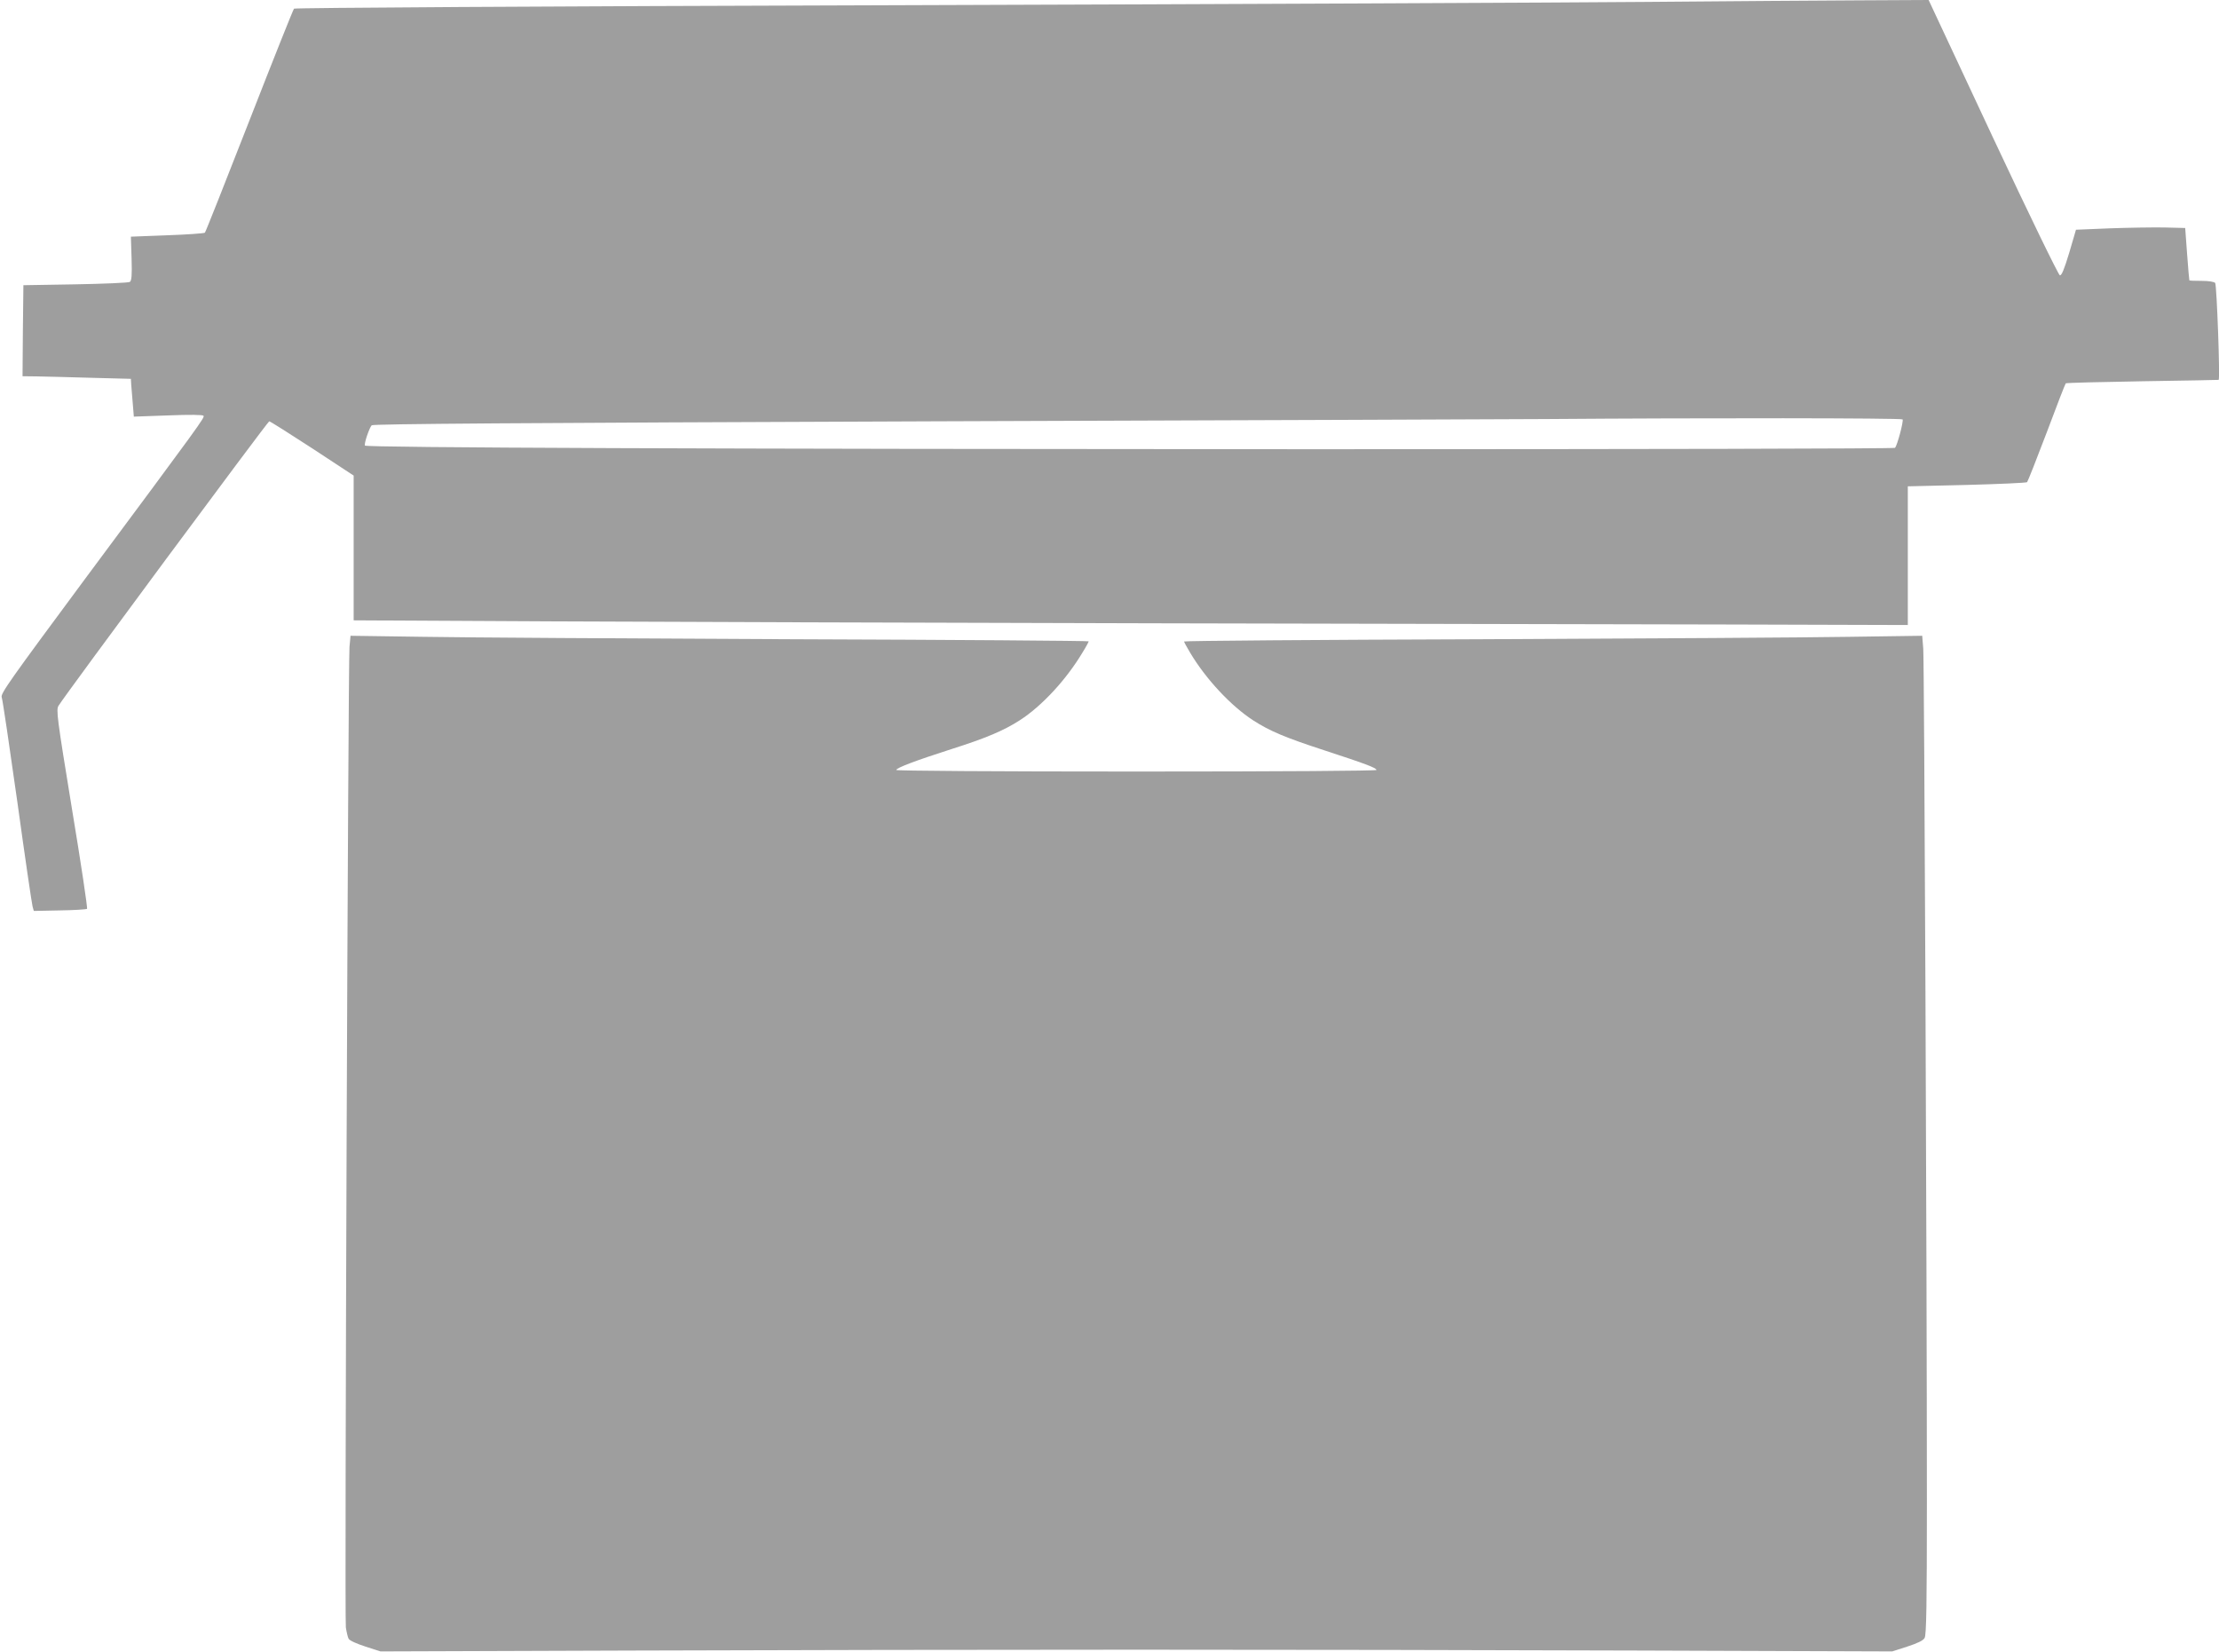 <?xml version="1.0" standalone="no"?>
<!DOCTYPE svg PUBLIC "-//W3C//DTD SVG 20010904//EN"
 "http://www.w3.org/TR/2001/REC-SVG-20010904/DTD/svg10.dtd">
<svg version="1.0" xmlns="http://www.w3.org/2000/svg"
 width="1280pt" height="953pt" viewBox="0 0 1280 953"
 preserveAspectRatio="xMidYMid meet">
<g transform="translate(0,953) scale(0.1,-0.1)"
fill="#9e9e9e" stroke="none">
<path d="M9500 9519 c-459 -4 -2401 -13 -4315 -19 -2094 -6 -3484 -15 -3489
-20 -5 -5 -121 -296 -258 -647 -137 -351 -252 -641 -256 -645 -4 -4 -102 -11
-217 -15 l-210 -8 4 -126 c3 -99 0 -128 -10 -135 -8 -5 -149 -11 -314 -14
l-300 -5 -3 -262 -2 -263 82 -1 c46 -1 187 -4 313 -8 l230 -6 2 -35 c2 -19 6
-68 9 -109 l6 -74 198 7 c125 5 200 4 204 -2 7 -11 -10 -35 -682 -939 -434
-586 -491 -665 -482 -685 5 -13 45 -284 90 -603 44 -319 84 -591 88 -604 l7
-25 150 3 c83 1 153 6 157 9 4 4 -35 264 -87 577 -87 532 -92 572 -77 595 41
67 1207 1640 1215 1640 5 0 116 -70 248 -156 l239 -157 0 -417 0 -418 1143 -6
c628 -3 2190 -8 3472 -11 1282 -3 2785 -6 3340 -7 l1010 -3 0 400 0 400 340 8
c187 5 343 12 348 16 4 4 55 133 113 286 57 153 107 281 110 284 2 3 201 8
442 12 240 4 439 7 440 8 9 3 -11 547 -20 559 -7 7 -36 12 -79 12 -38 0 -70 1
-70 3 -1 1 -7 70 -13 152 l-11 150 -120 3 c-66 1 -208 -1 -315 -5 l-195 -8
-39 -133 c-29 -96 -44 -132 -54 -130 -8 2 -175 345 -386 795 l-371 793 -395
-2 c-217 -1 -771 -5 -1230 -9z m1475 -2408 c6 -11 -31 -151 -44 -164 -5 -5
-1453 -8 -3382 -8 -3444 1 -5436 9 -5444 21 -6 10 25 102 39 117 8 8 815 14
3256 23 1785 6 3364 12 3510 13 926 7 2060 6 2065 -2z"/>
<path d="M2016 5799 c-8 -99 -29 -5599 -21 -5655 4 -27 11 -57 16 -66 5 -10
47 -29 97 -45 l87 -28 1455 5 c800 3 2108 5 2905 5 798 0 2105 -2 2905 -5
l1455 -5 87 28 c61 20 92 35 100 50 10 17 13 192 13 787 0 1327 -15 4842 -21
4919 l-6 74 -421 -6 c-232 -4 -1190 -10 -2129 -14 -940 -3 -1708 -9 -1708 -13
0 -3 16 -33 36 -66 91 -152 235 -306 363 -389 95 -61 181 -98 411 -173 233
-76 300 -101 300 -113 0 -5 -540 -9 -1385 -9 -828 0 -1385 4 -1385 9 0 12 114
55 317 120 199 63 303 107 396 167 127 82 267 233 361 390 20 32 36 62 36 65
0 3 -768 9 -1707 12 -940 4 -1898 10 -2130 14 l-421 6 -6 -64z"/>
</g>
</svg>

